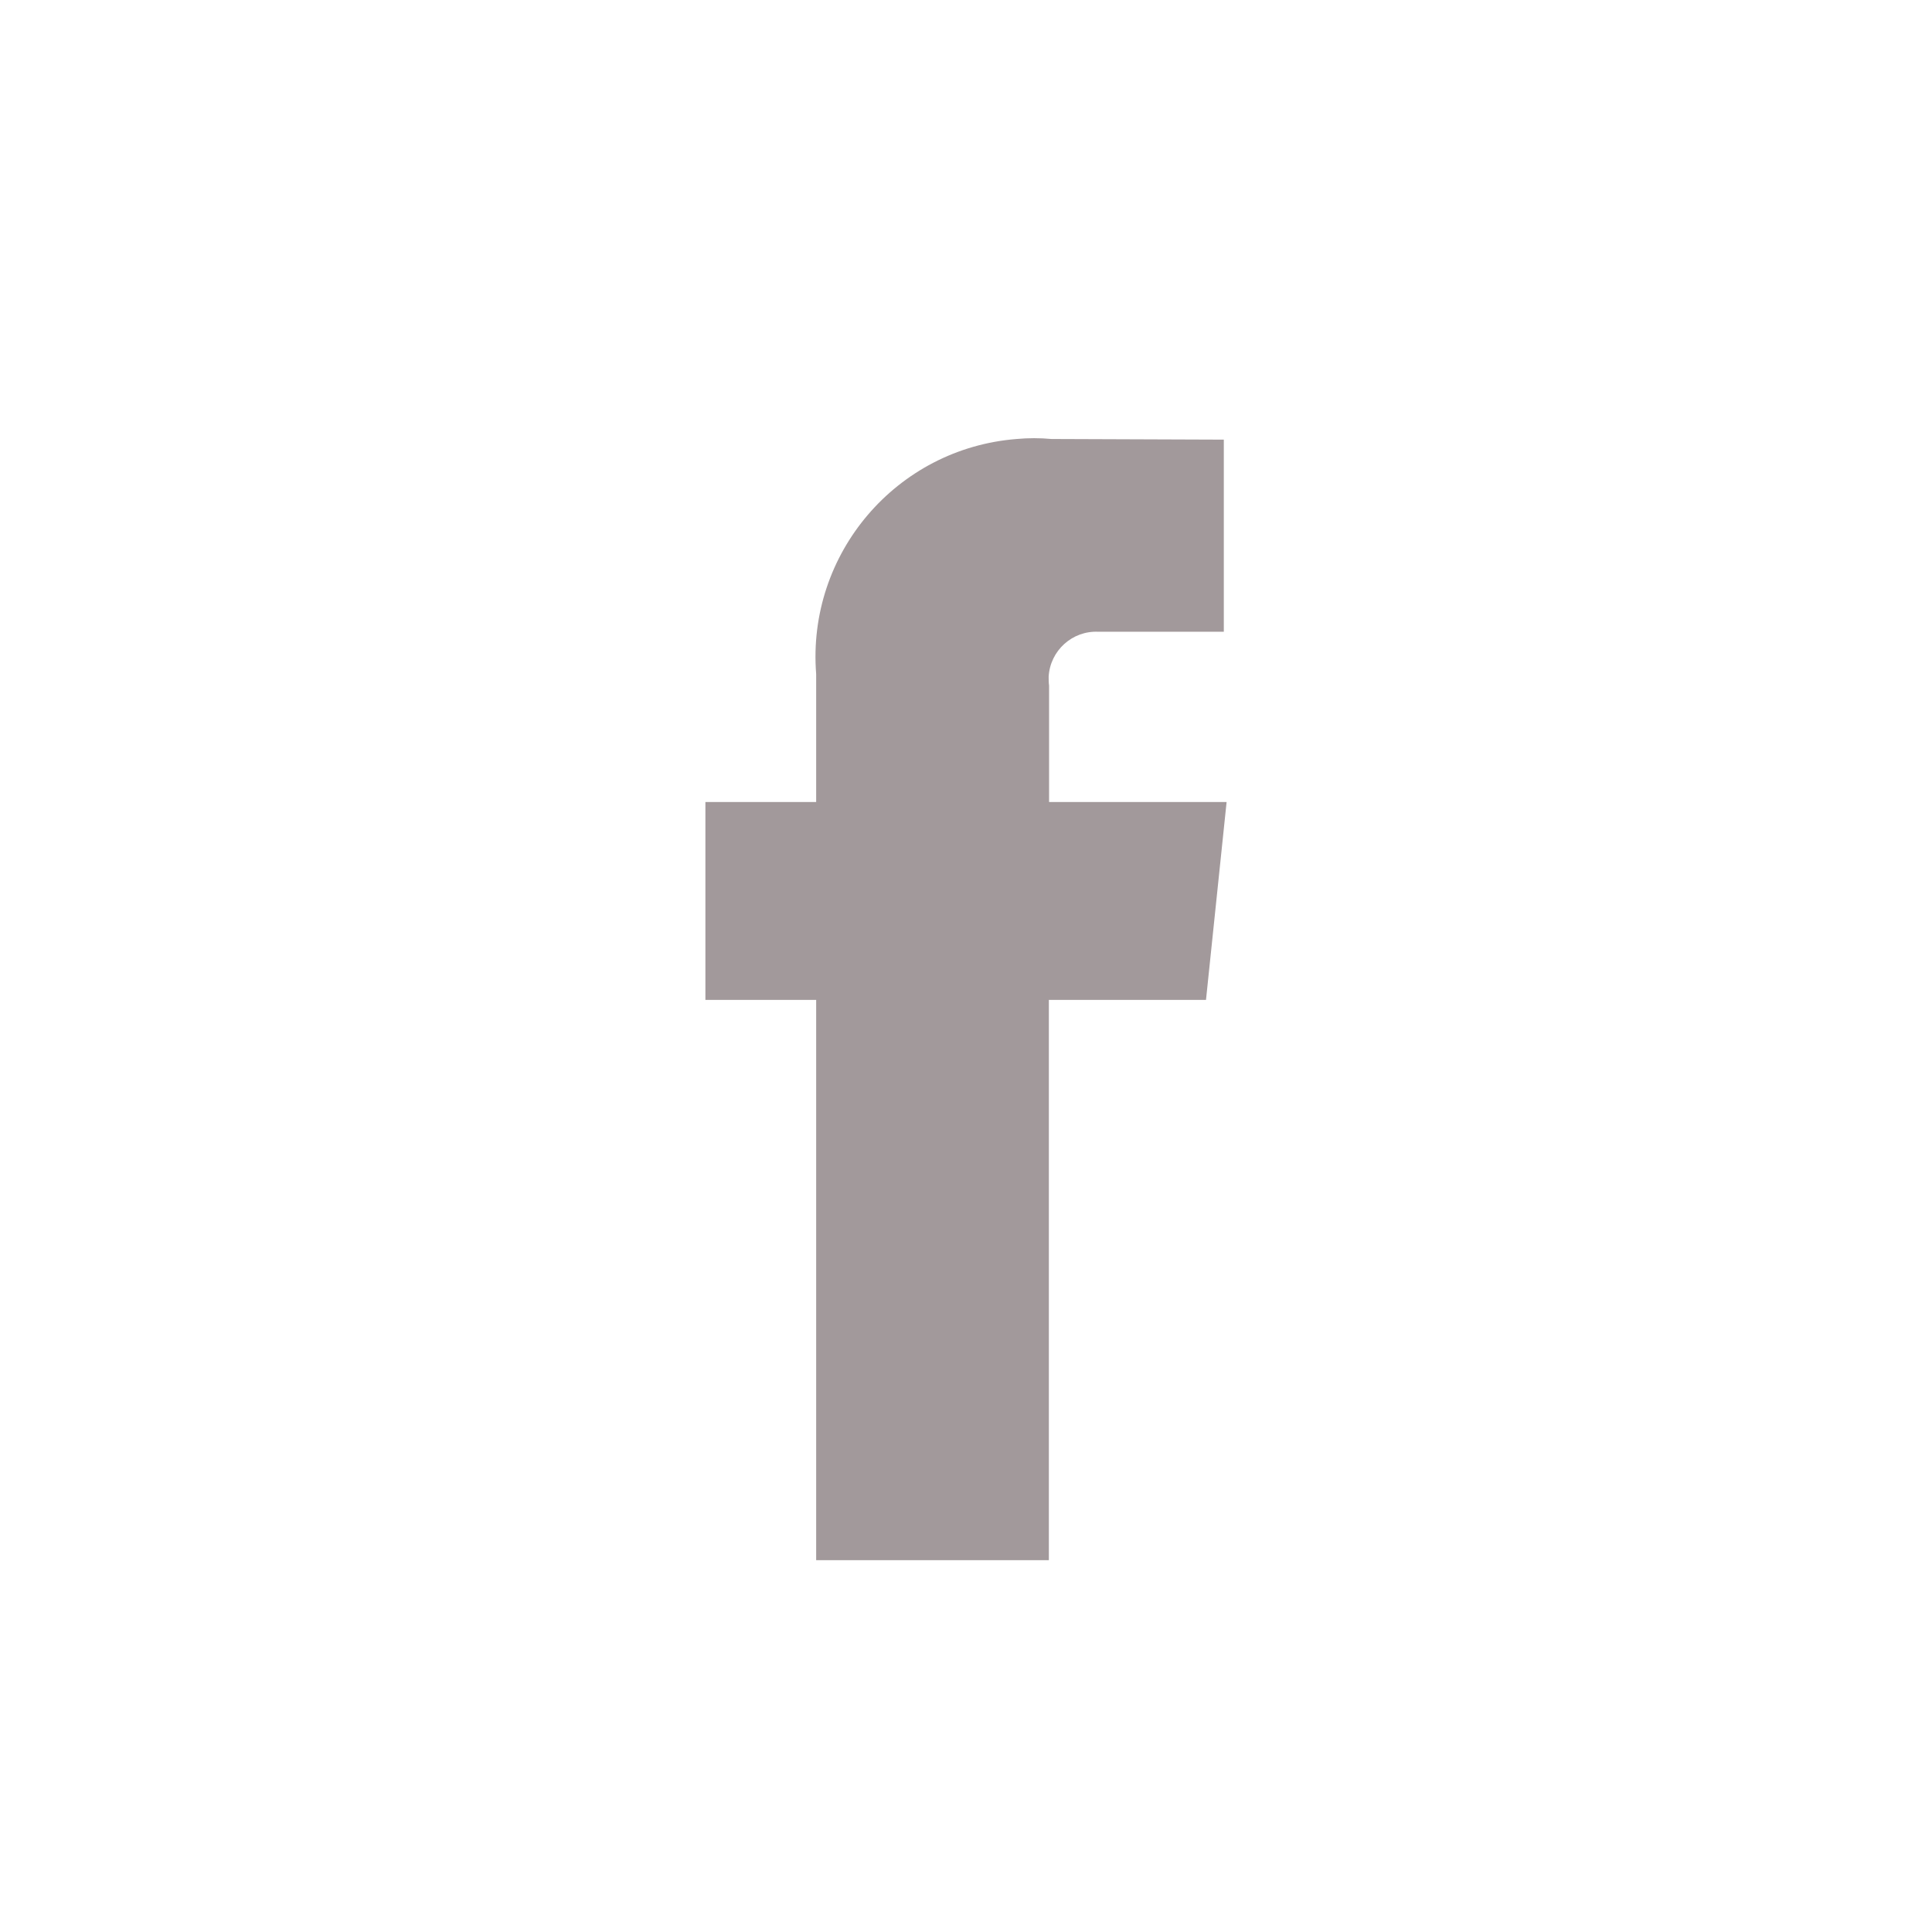 <?xml version="1.0" encoding="UTF-8"?>
<svg id="Layer_1" xmlns="http://www.w3.org/2000/svg" viewBox="0 0 90 90">
  <defs>
    <style>
      .cls-1 {
        fill: #a2999b;
      }
    </style>
  </defs>
  <path class="cls-1" d="M48.87,37.36h8.27l-.96,9.22h-7.32v26.1h-10.84v-26.1h-5.16v-9.22h5.16v-5.96c-.44-5.61,3.74-10.51,9.34-10.95.54-.05,1.08-.05,1.62,0l8.03.03v8.95h-5.84c-1.22-.06-2.25.88-2.32,2.09,0,.14,0,.28.02.42v5.42Z"/>
</svg>